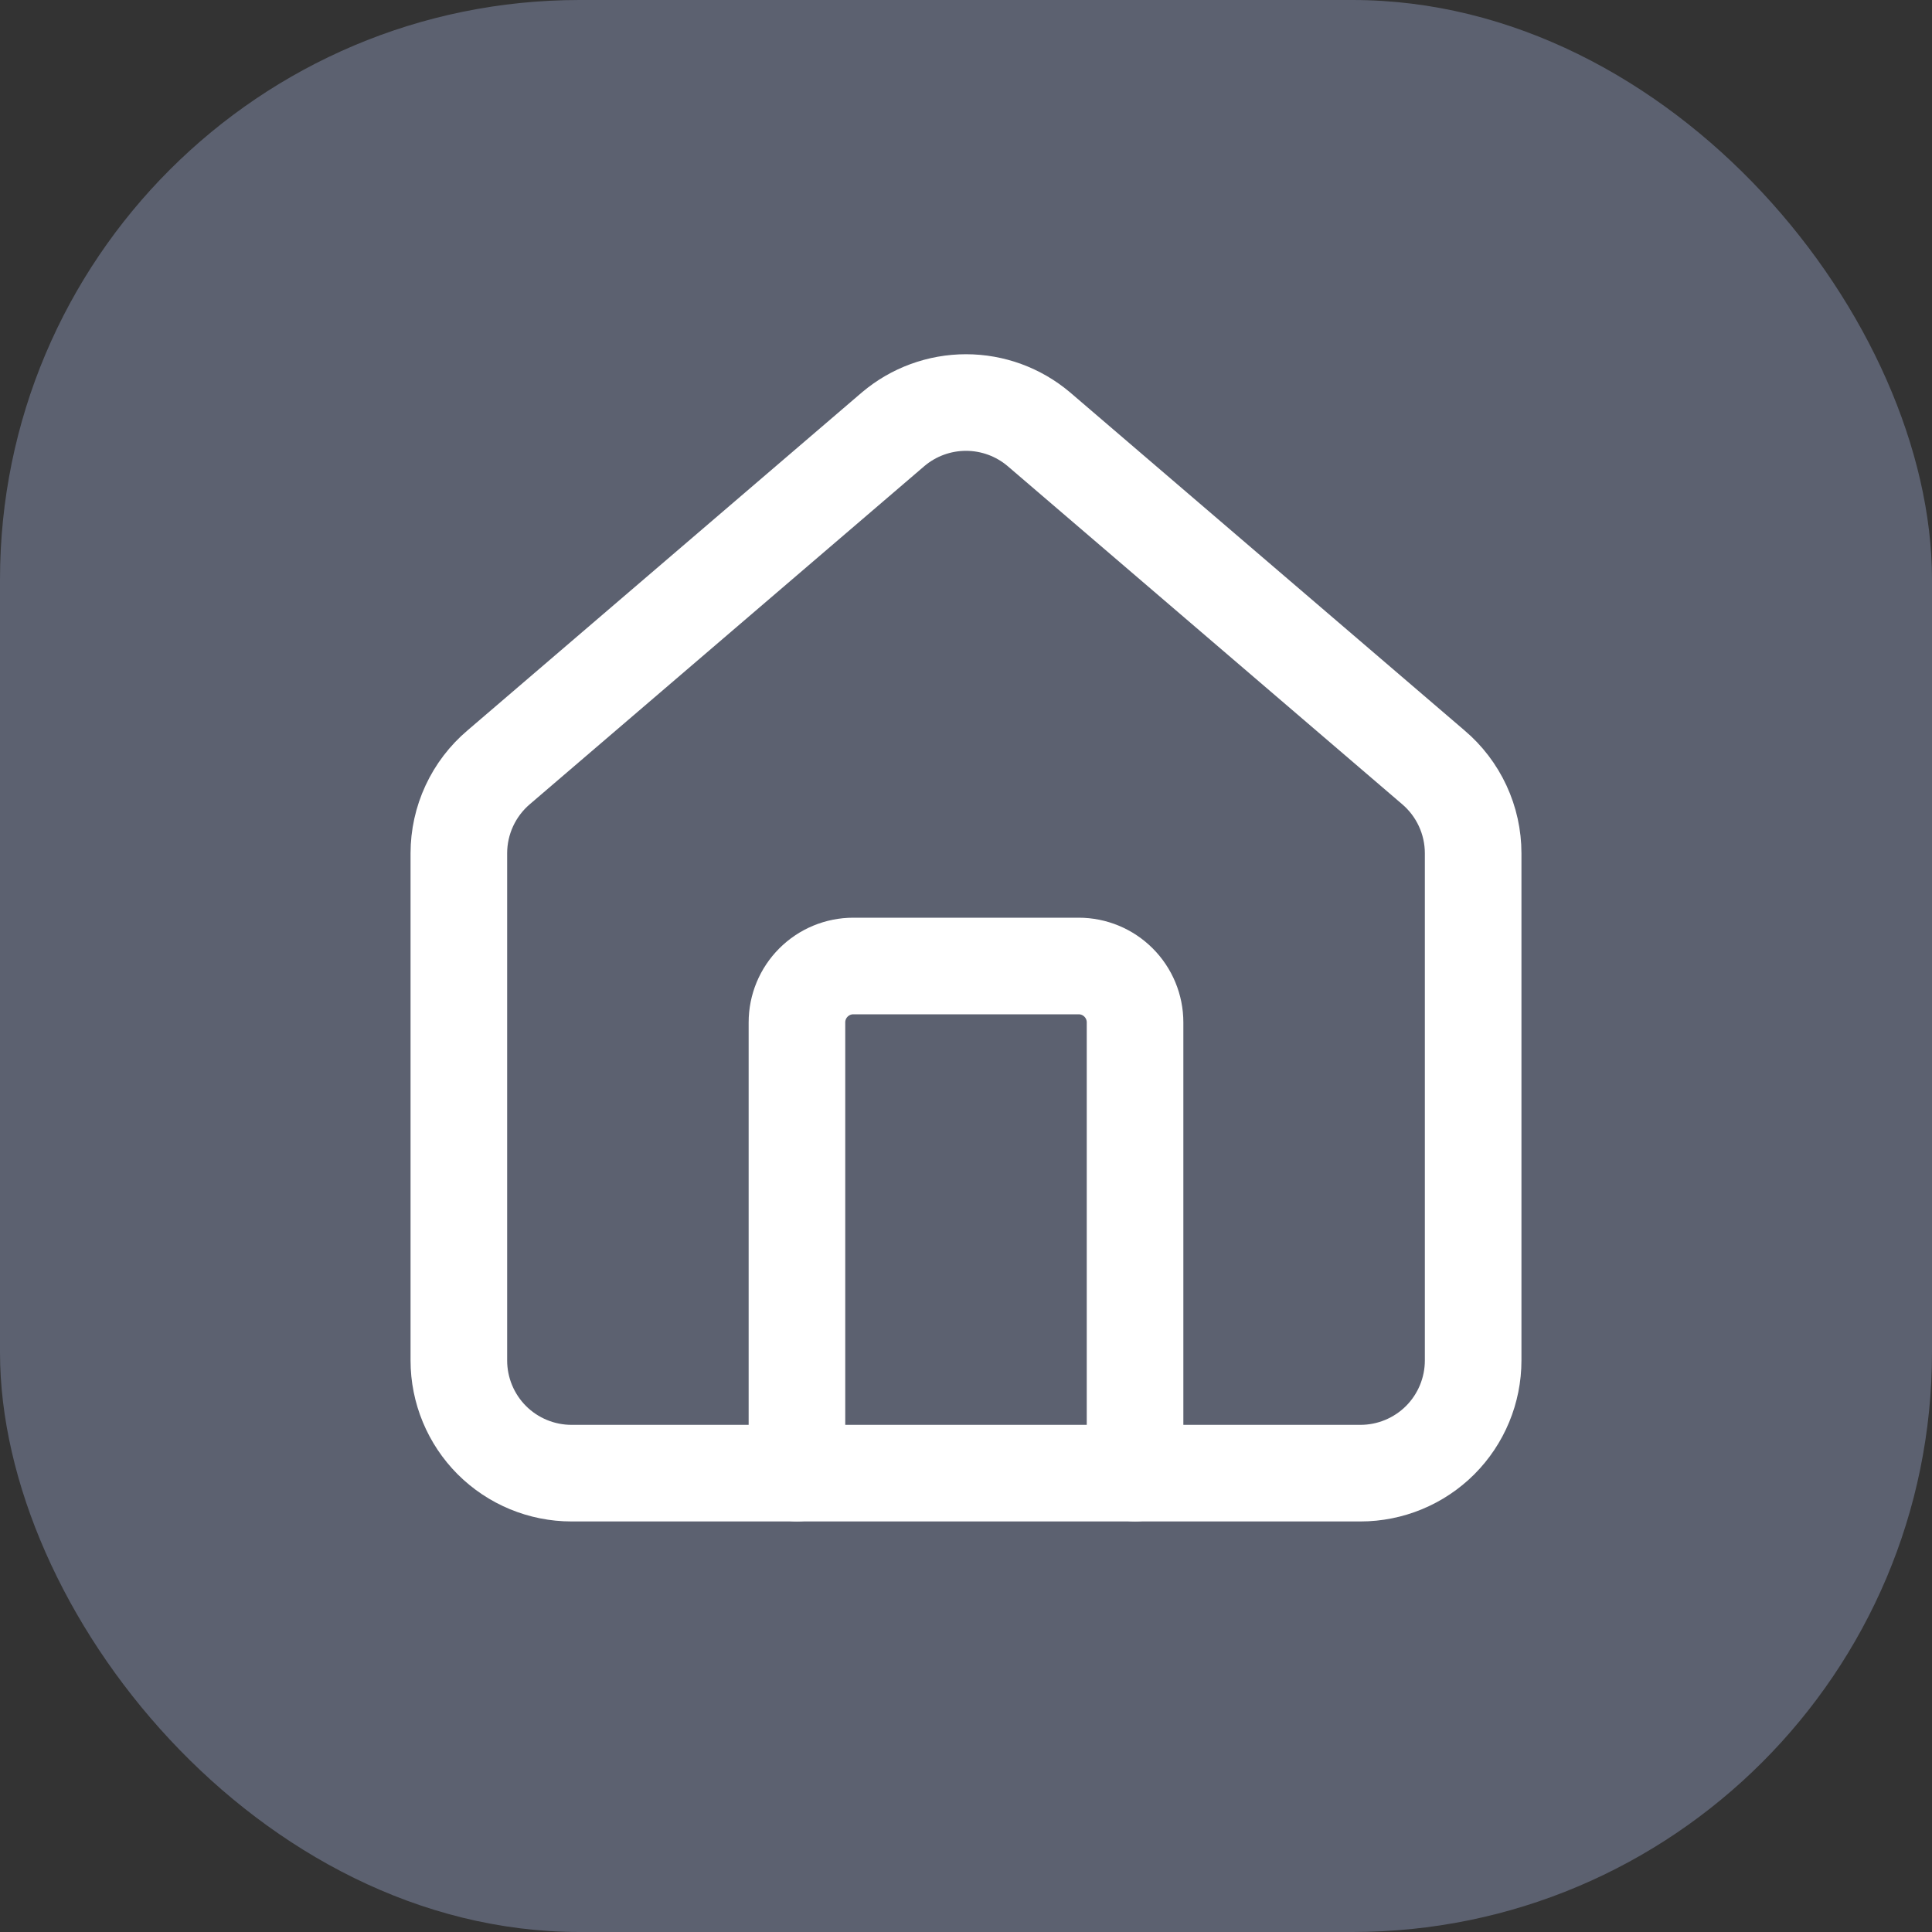 <svg width="40" height="40" viewBox="0 0 40 40" fill="none" xmlns="http://www.w3.org/2000/svg">
<rect x="0" y="0" width="40" height="40" fill="#333333" stroke="none"/>
<rect width="40" height="40" rx="12" fill="#5C6170"/>
<path d="M23.5 30.5V21.167C23.5 20.857 23.377 20.561 23.158 20.342C22.939 20.123 22.643 20 22.333 20H17.667C17.357 20 17.061 20.123 16.842 20.342C16.623 20.561 16.5 20.857 16.5 21.167V30.5" stroke="white" stroke-width="2" stroke-linecap="round" stroke-linejoin="round"/>
<path d="M9.5 17.667C9.5 17.327 9.574 16.992 9.717 16.684C9.86 16.376 10.068 16.103 10.327 15.884L18.494 8.885C18.915 8.529 19.449 8.334 20 8.334C20.551 8.334 21.085 8.529 21.506 8.885L29.673 15.884C29.932 16.103 30.14 16.376 30.283 16.684C30.426 16.992 30.5 17.327 30.5 17.667V28.167C30.5 28.785 30.254 29.379 29.817 29.817C29.379 30.254 28.785 30.5 28.167 30.5H11.833C11.214 30.5 10.621 30.254 10.183 29.817C9.746 29.379 9.5 28.785 9.5 28.167V17.667Z" stroke="white" stroke-width="2" stroke-linecap="round" stroke-linejoin="round"/>
</svg>

